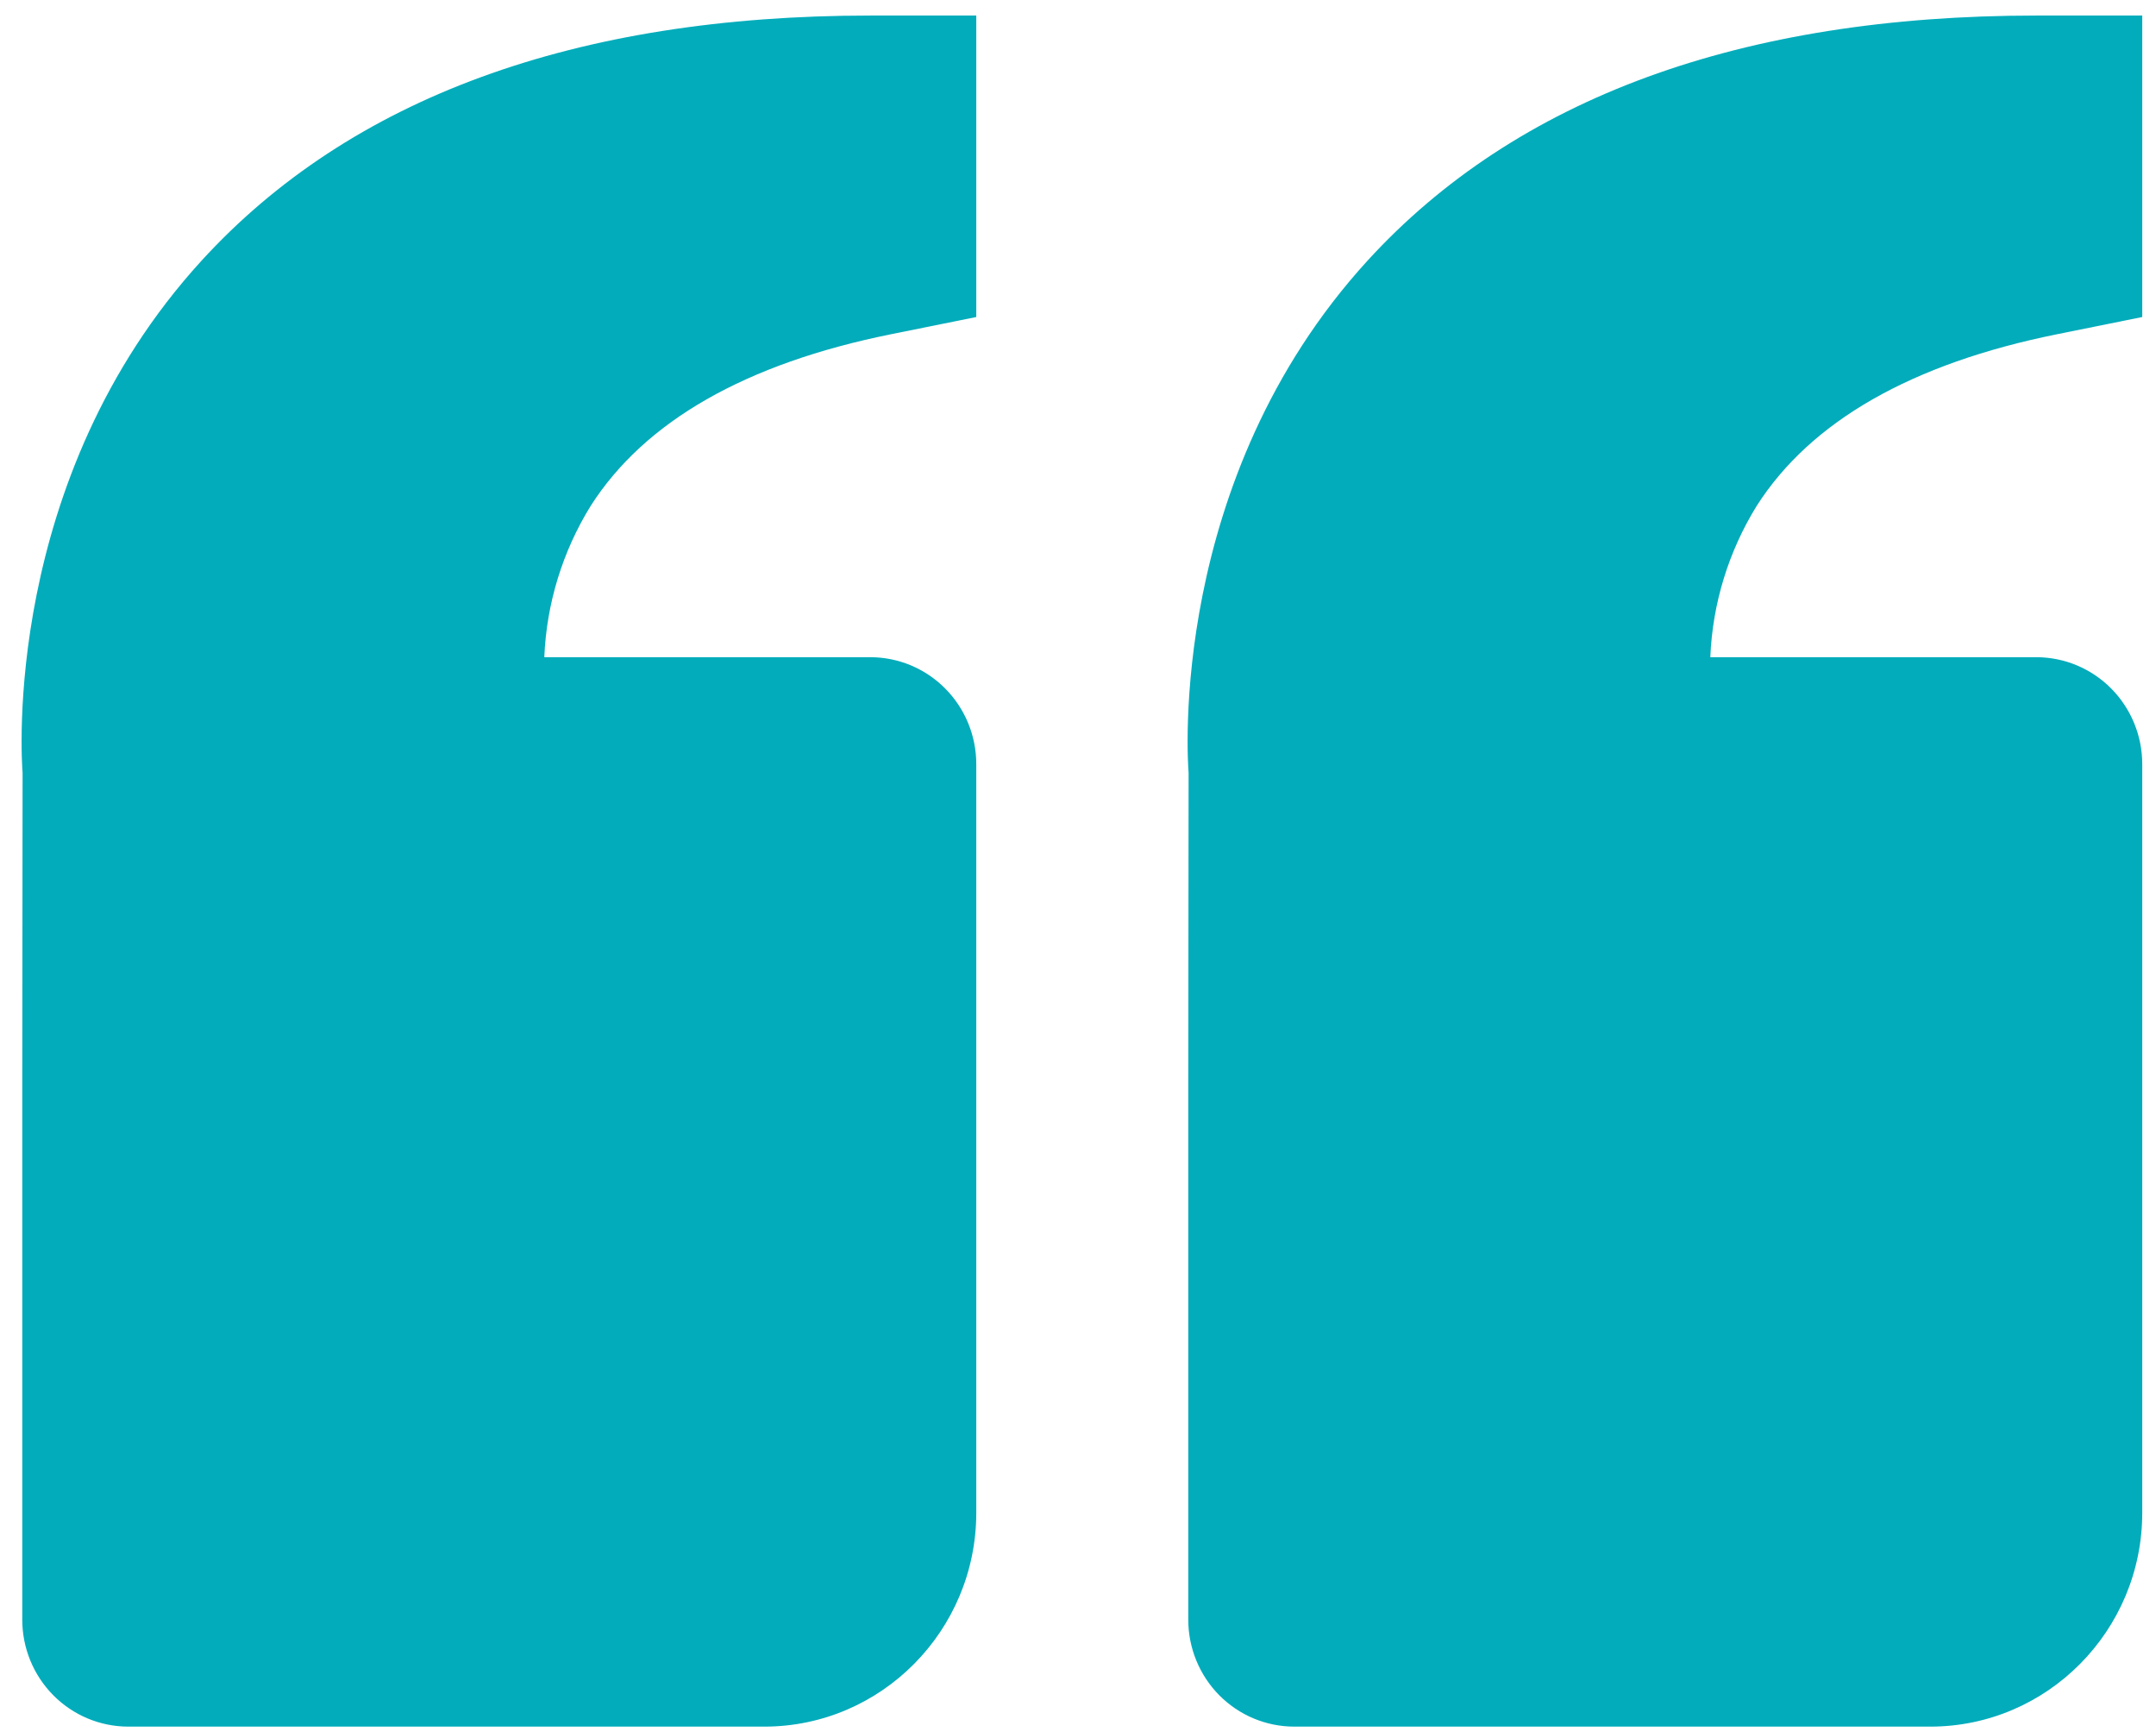 <svg width="61" height="49" viewBox="0 0 61 49" fill="none" xmlns="http://www.w3.org/2000/svg">
<path d="M5.702 7.374C9.909 2.773 16.276 0.44 24.623 0.44H27.622V8.968L25.21 9.455C21.102 10.284 18.244 11.915 16.714 14.308C15.916 15.597 15.463 17.073 15.4 18.591H24.623C25.418 18.591 26.181 18.91 26.743 19.477C27.306 20.045 27.622 20.814 27.622 21.616V42.792C27.622 46.129 24.931 48.843 21.624 48.843H3.629C2.834 48.843 2.071 48.524 1.509 47.957C0.946 47.389 0.63 46.62 0.63 45.818V30.692L0.639 21.861C0.612 21.526 0.042 13.569 5.702 7.374ZM54.613 48.843H36.619C35.824 48.843 35.061 48.524 34.498 47.957C33.936 47.389 33.62 46.62 33.62 45.818V30.692L33.629 21.861C33.602 21.526 33.032 13.569 38.691 7.374C42.899 2.773 49.266 0.44 57.612 0.44H60.611V8.968L58.2 9.455C54.091 10.284 51.233 11.915 49.704 14.308C48.906 15.597 48.453 17.073 48.39 18.591H57.612C58.408 18.591 59.17 18.91 59.733 19.477C60.295 20.045 60.611 20.814 60.611 21.616V42.792C60.611 46.129 57.921 48.843 54.613 48.843Z" fill="#02ACBB"/>
</svg>
